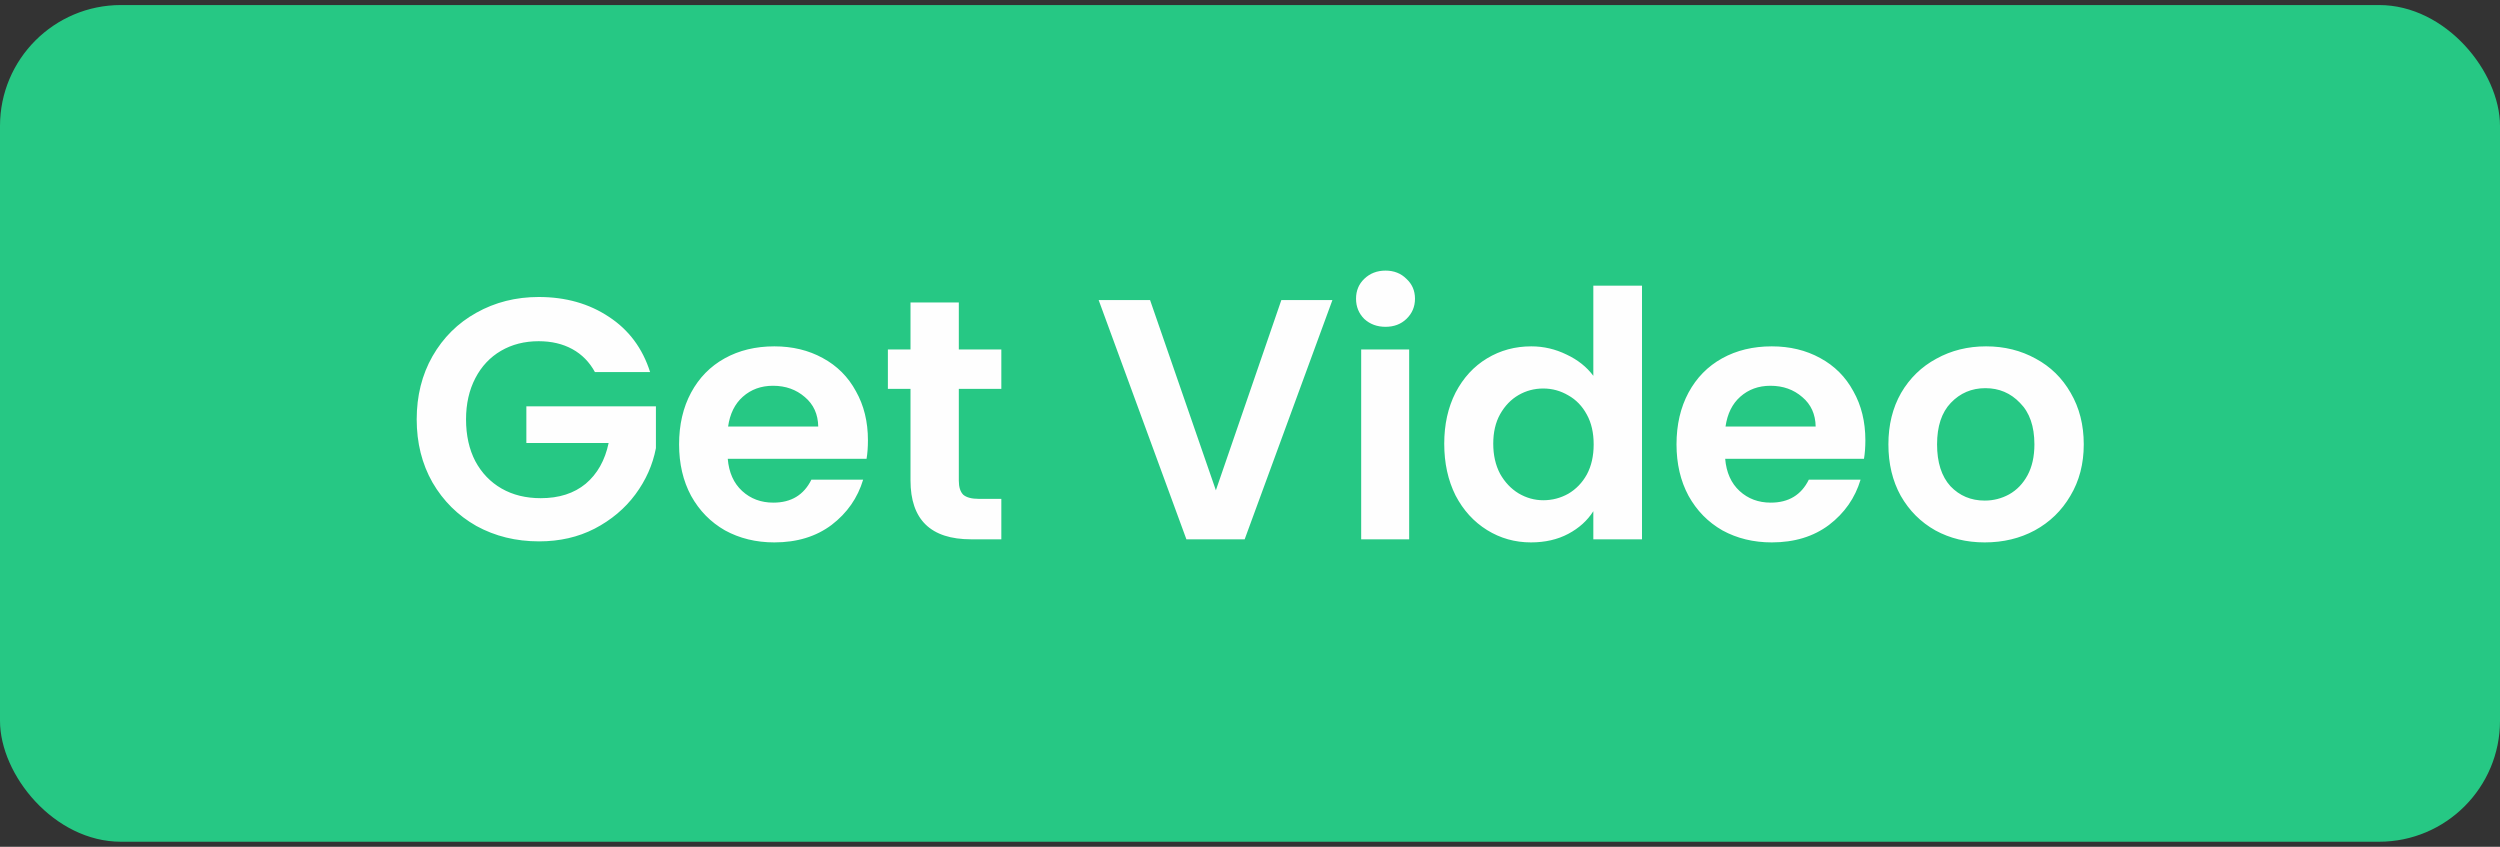 <svg width="248" height="84" viewBox="0 0 248 84" fill="none" xmlns="http://www.w3.org/2000/svg">
<rect x="0" y="0" width="248" height="84" fill="#333333" stroke="none"/>
<rect y="0.5" width="248" height="83" rx="12" fill="#26C884"/>
<path d="M59.016 36.908C58.471 35.911 57.724 35.151 56.772 34.63C55.819 34.109 54.709 33.848 53.44 33.848C52.034 33.848 50.788 34.165 49.7 34.8C48.611 35.435 47.761 36.341 47.15 37.52C46.538 38.699 46.231 40.059 46.231 41.6C46.231 43.187 46.538 44.569 47.15 45.748C47.784 46.927 48.657 47.833 49.767 48.468C50.878 49.103 52.17 49.42 53.644 49.42C55.457 49.42 56.941 48.944 58.097 47.992C59.254 47.017 60.013 45.669 60.376 43.946H52.215V40.308H65.067V44.456C64.75 46.111 64.07 47.641 63.028 49.046C61.985 50.451 60.636 51.585 58.981 52.446C57.349 53.285 55.514 53.704 53.474 53.704C51.184 53.704 49.11 53.194 47.252 52.174C45.416 51.131 43.965 49.692 42.9 47.856C41.857 46.02 41.336 43.935 41.336 41.6C41.336 39.265 41.857 37.18 42.9 35.344C43.965 33.485 45.416 32.046 47.252 31.026C49.11 29.983 51.173 29.462 53.44 29.462C56.114 29.462 58.438 30.119 60.41 31.434C62.382 32.726 63.742 34.551 64.49 36.908H59.016ZM86.099 43.674C86.099 44.354 86.054 44.966 85.963 45.51H72.193C72.306 46.87 72.782 47.935 73.621 48.706C74.46 49.477 75.491 49.862 76.715 49.862C78.483 49.862 79.741 49.103 80.489 47.584H85.623C85.079 49.397 84.037 50.893 82.495 52.072C80.954 53.228 79.061 53.806 76.817 53.806C75.004 53.806 73.372 53.409 71.921 52.616C70.493 51.8 69.371 50.655 68.555 49.182C67.762 47.709 67.365 46.009 67.365 44.082C67.365 42.133 67.762 40.421 68.555 38.948C69.349 37.475 70.459 36.341 71.887 35.548C73.315 34.755 74.959 34.358 76.817 34.358C78.608 34.358 80.206 34.743 81.611 35.514C83.039 36.285 84.138 37.384 84.909 38.812C85.703 40.217 86.099 41.838 86.099 43.674ZM81.169 42.314C81.147 41.09 80.704 40.115 79.843 39.39C78.982 38.642 77.928 38.268 76.681 38.268C75.502 38.268 74.505 38.631 73.689 39.356C72.896 40.059 72.409 41.045 72.227 42.314H81.169ZM95.115 38.574V47.686C95.115 48.321 95.263 48.785 95.558 49.08C95.875 49.352 96.396 49.488 97.121 49.488H99.332V53.5H96.34C92.328 53.5 90.322 51.551 90.322 47.652V38.574H88.078V34.664H90.322V30.006H95.115V34.664H99.332V38.574H95.115ZM132.175 29.768L123.471 53.5H117.691L108.987 29.768H114.087L120.615 48.638L127.109 29.768H132.175ZM137.443 32.42C136.604 32.42 135.901 32.159 135.335 31.638C134.791 31.094 134.519 30.425 134.519 29.632C134.519 28.839 134.791 28.181 135.335 27.66C135.901 27.116 136.604 26.844 137.443 26.844C138.281 26.844 138.973 27.116 139.517 27.66C140.083 28.181 140.367 28.839 140.367 29.632C140.367 30.425 140.083 31.094 139.517 31.638C138.973 32.159 138.281 32.42 137.443 32.42ZM139.789 34.664V53.5H135.029V34.664H139.789ZM143.268 44.014C143.268 42.11 143.642 40.421 144.39 38.948C145.16 37.475 146.203 36.341 147.518 35.548C148.832 34.755 150.294 34.358 151.904 34.358C153.128 34.358 154.295 34.63 155.406 35.174C156.516 35.695 157.4 36.398 158.058 37.282V28.34H162.886V53.5H158.058V50.712C157.468 51.641 156.641 52.389 155.576 52.956C154.51 53.523 153.275 53.806 151.87 53.806C150.283 53.806 148.832 53.398 147.518 52.582C146.203 51.766 145.16 50.621 144.39 49.148C143.642 47.652 143.268 45.941 143.268 44.014ZM158.092 44.082C158.092 42.926 157.865 41.94 157.412 41.124C156.958 40.285 156.346 39.651 155.576 39.22C154.805 38.767 153.978 38.54 153.094 38.54C152.21 38.54 151.394 38.755 150.646 39.186C149.898 39.617 149.286 40.251 148.81 41.09C148.356 41.906 148.13 42.881 148.13 44.014C148.13 45.147 148.356 46.145 148.81 47.006C149.286 47.845 149.898 48.491 150.646 48.944C151.416 49.397 152.232 49.624 153.094 49.624C153.978 49.624 154.805 49.409 155.576 48.978C156.346 48.525 156.958 47.89 157.412 47.074C157.865 46.235 158.092 45.238 158.092 44.082ZM185.044 43.674C185.044 44.354 184.999 44.966 184.908 45.51H171.138C171.252 46.87 171.728 47.935 172.566 48.706C173.405 49.477 174.436 49.862 175.66 49.862C177.428 49.862 178.686 49.103 179.434 47.584H184.568C184.024 49.397 182.982 50.893 181.44 52.072C179.899 53.228 178.006 53.806 175.762 53.806C173.949 53.806 172.317 53.409 170.866 52.616C169.438 51.8 168.316 50.655 167.5 49.182C166.707 47.709 166.31 46.009 166.31 44.082C166.31 42.133 166.707 40.421 167.5 38.948C168.294 37.475 169.404 36.341 170.832 35.548C172.26 34.755 173.904 34.358 175.762 34.358C177.553 34.358 179.151 34.743 180.556 35.514C181.984 36.285 183.084 37.384 183.854 38.812C184.648 40.217 185.044 41.838 185.044 43.674ZM180.114 42.314C180.092 41.09 179.65 40.115 178.788 39.39C177.927 38.642 176.873 38.268 175.626 38.268C174.448 38.268 173.45 38.631 172.634 39.356C171.841 40.059 171.354 41.045 171.172 42.314H180.114ZM196.883 53.806C195.07 53.806 193.438 53.409 191.987 52.616C190.536 51.8 189.392 50.655 188.553 49.182C187.737 47.709 187.329 46.009 187.329 44.082C187.329 42.155 187.748 40.455 188.587 38.982C189.448 37.509 190.616 36.375 192.089 35.582C193.562 34.766 195.206 34.358 197.019 34.358C198.832 34.358 200.476 34.766 201.949 35.582C203.422 36.375 204.578 37.509 205.417 38.982C206.278 40.455 206.709 42.155 206.709 44.082C206.709 46.009 206.267 47.709 205.383 49.182C204.522 50.655 203.343 51.8 201.847 52.616C200.374 53.409 198.719 53.806 196.883 53.806ZM196.883 49.658C197.744 49.658 198.549 49.454 199.297 49.046C200.068 48.615 200.68 47.981 201.133 47.142C201.586 46.303 201.813 45.283 201.813 44.082C201.813 42.291 201.337 40.92 200.385 39.968C199.456 38.993 198.311 38.506 196.951 38.506C195.591 38.506 194.446 38.993 193.517 39.968C192.61 40.92 192.157 42.291 192.157 44.082C192.157 45.873 192.599 47.255 193.483 48.23C194.39 49.182 195.523 49.658 196.883 49.658Z" fill="#FEFEFE"/>
</svg>
